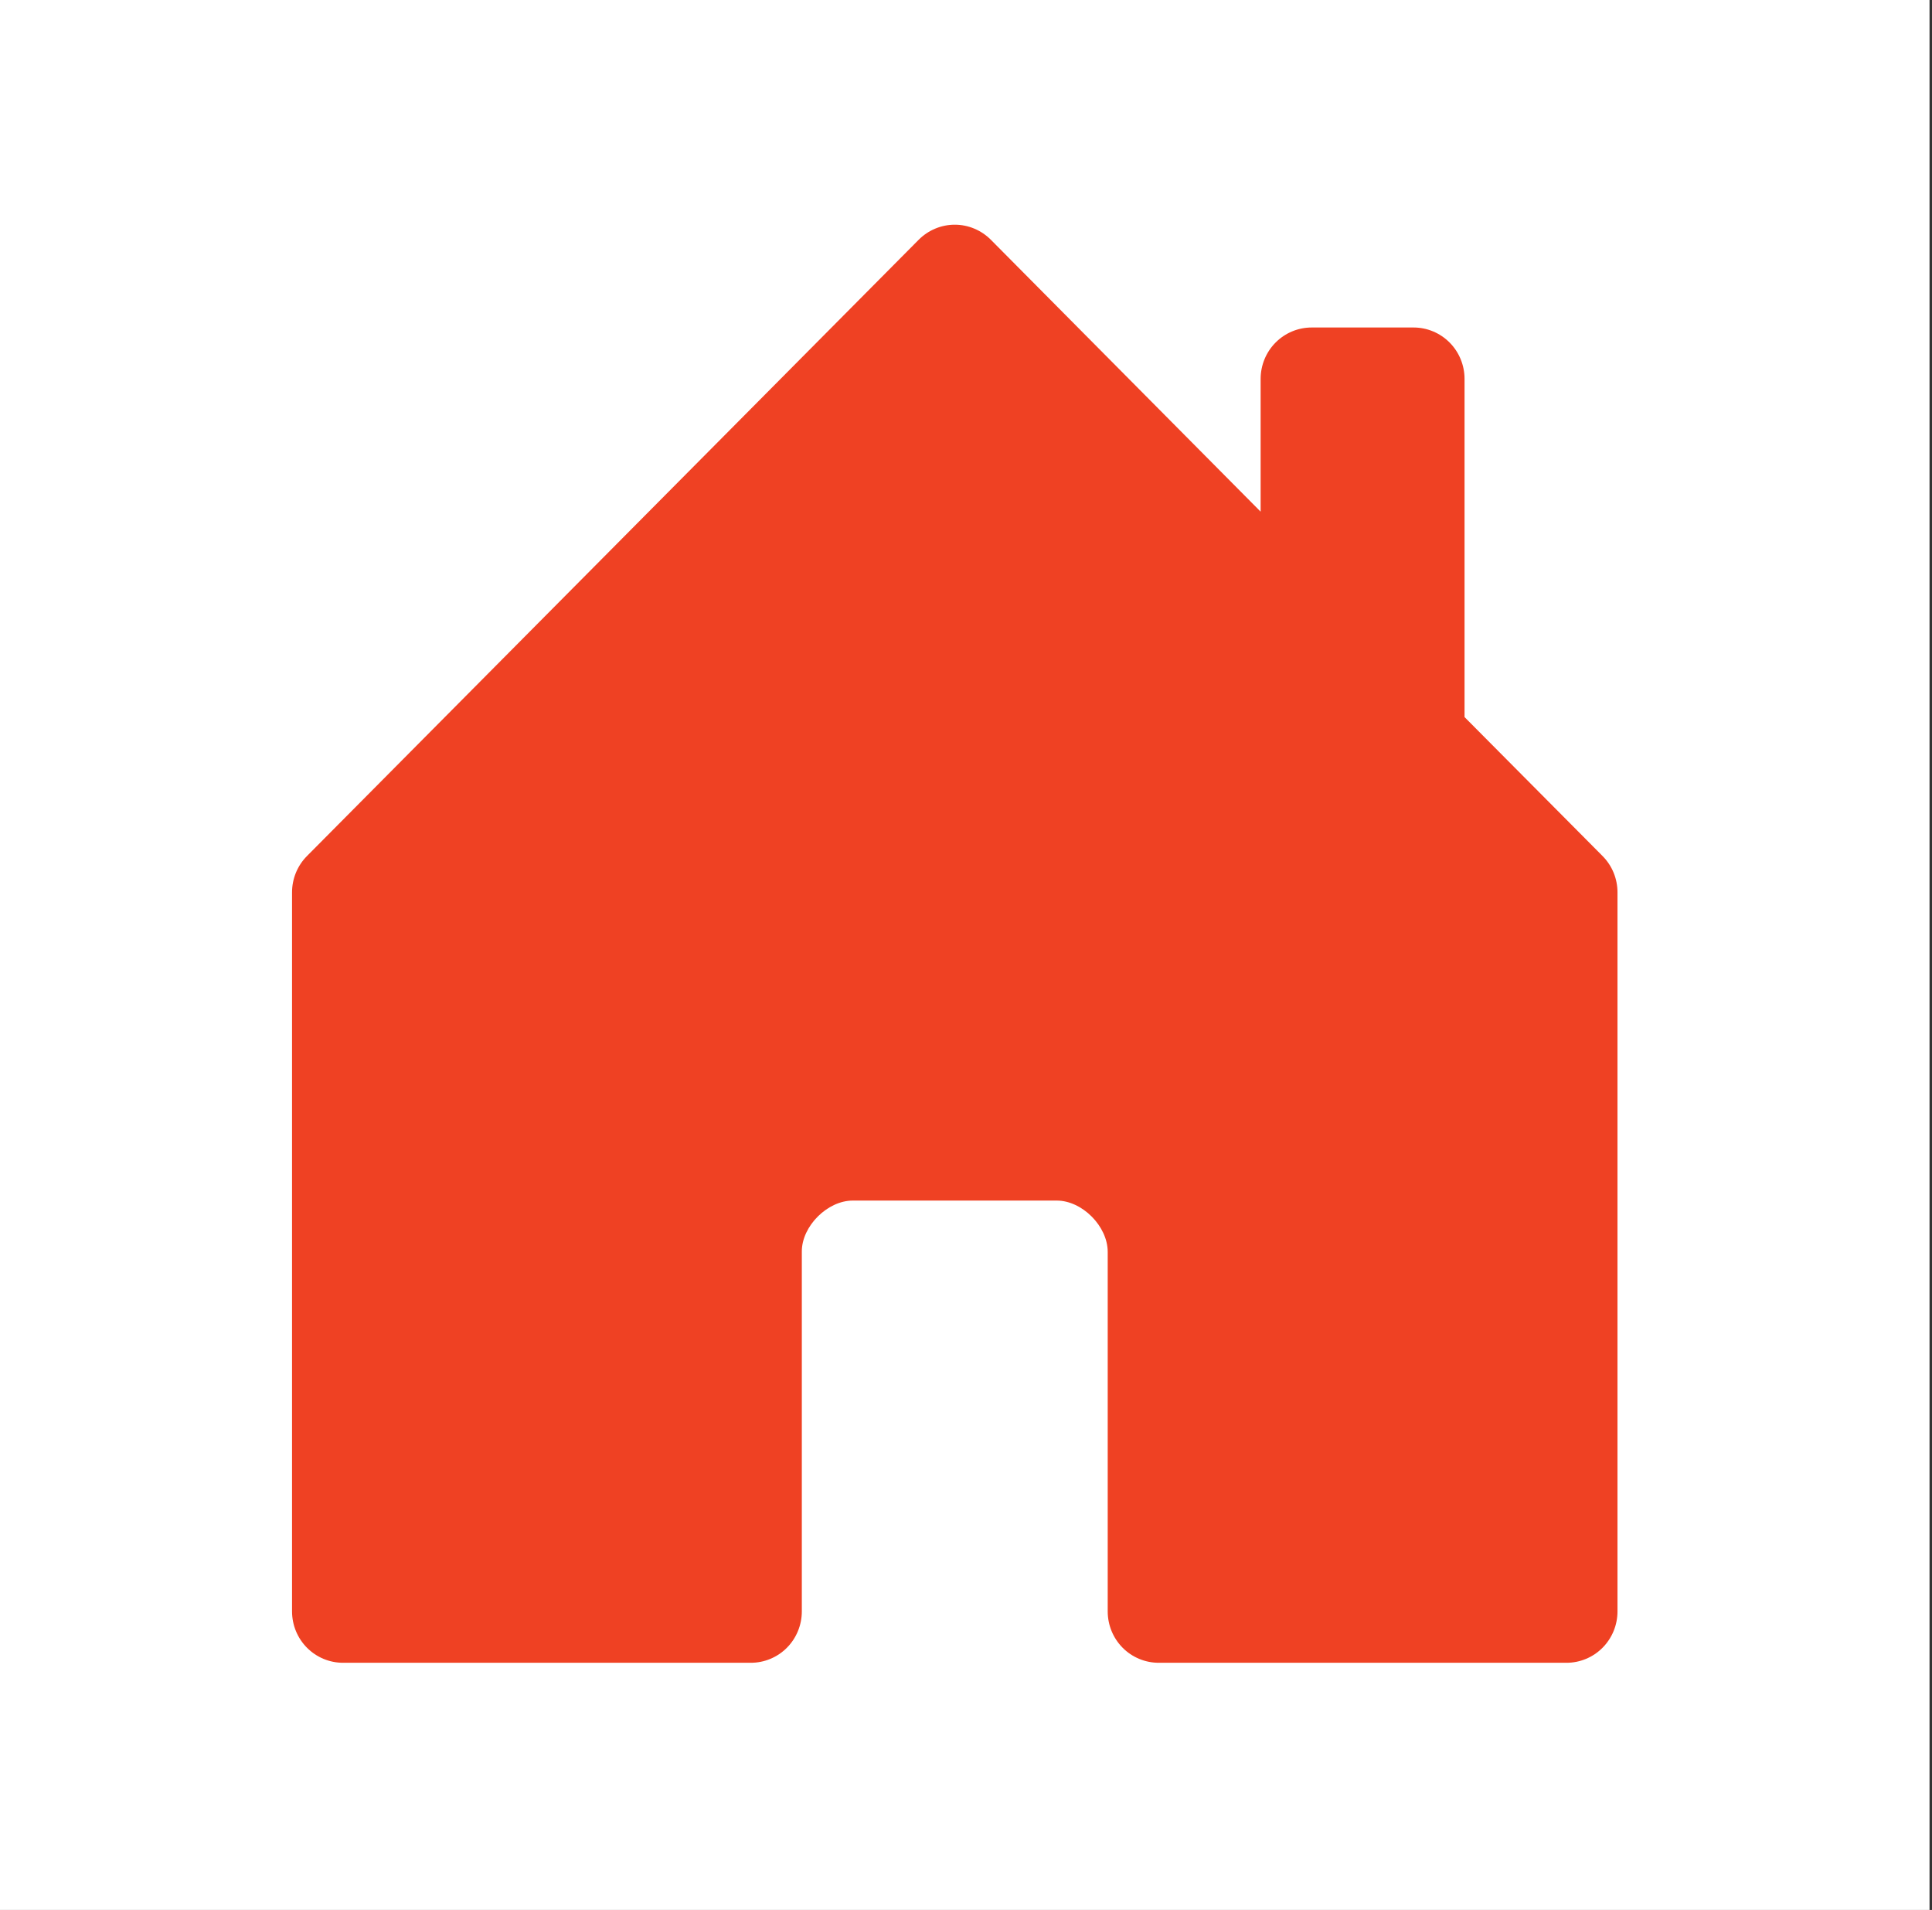 <svg width="86" height="85" viewBox="0 0 86 85" fill="none" xmlns="http://www.w3.org/2000/svg">
<rect x="0" y="0" width="86" height="85" fill="#333333" stroke="none"/>
<rect width="85.89" height="85" fill="white"/>
<path d="M35.692 71.714V55.693C35.692 54.573 36.827 53.43 37.962 53.43H47.038C48.173 53.43 49.308 54.573 49.308 55.715V71.714C49.308 72.321 49.547 72.902 49.972 73.331C50.398 73.759 50.975 74 51.577 74H69.731C70.333 74 70.91 73.759 71.335 73.331C71.761 72.902 72 72.321 72 71.714V39.717C72.001 39.416 71.942 39.119 71.829 38.841C71.715 38.563 71.548 38.311 71.337 38.098L65.192 31.913V16.861C65.192 16.255 64.953 15.673 64.528 15.245C64.102 14.816 63.525 14.575 62.923 14.575H58.385C57.783 14.575 57.206 14.816 56.78 15.245C56.355 15.673 56.115 16.255 56.115 16.861V22.771L44.107 10.671C43.896 10.459 43.645 10.29 43.37 10.175C43.094 10.059 42.798 10 42.5 10C42.202 10 41.906 10.059 41.63 10.175C41.355 10.29 41.104 10.459 40.893 10.671L13.663 38.098C13.452 38.311 13.285 38.563 13.171 38.841C13.058 39.119 12.999 39.416 13 39.717V71.714C13 72.321 13.239 72.902 13.665 73.331C14.09 73.759 14.667 74 15.269 74H33.423C34.025 74 34.602 73.759 35.028 73.331C35.453 72.902 35.692 72.321 35.692 71.714Z" fill="#EF4123"/>
</svg>
